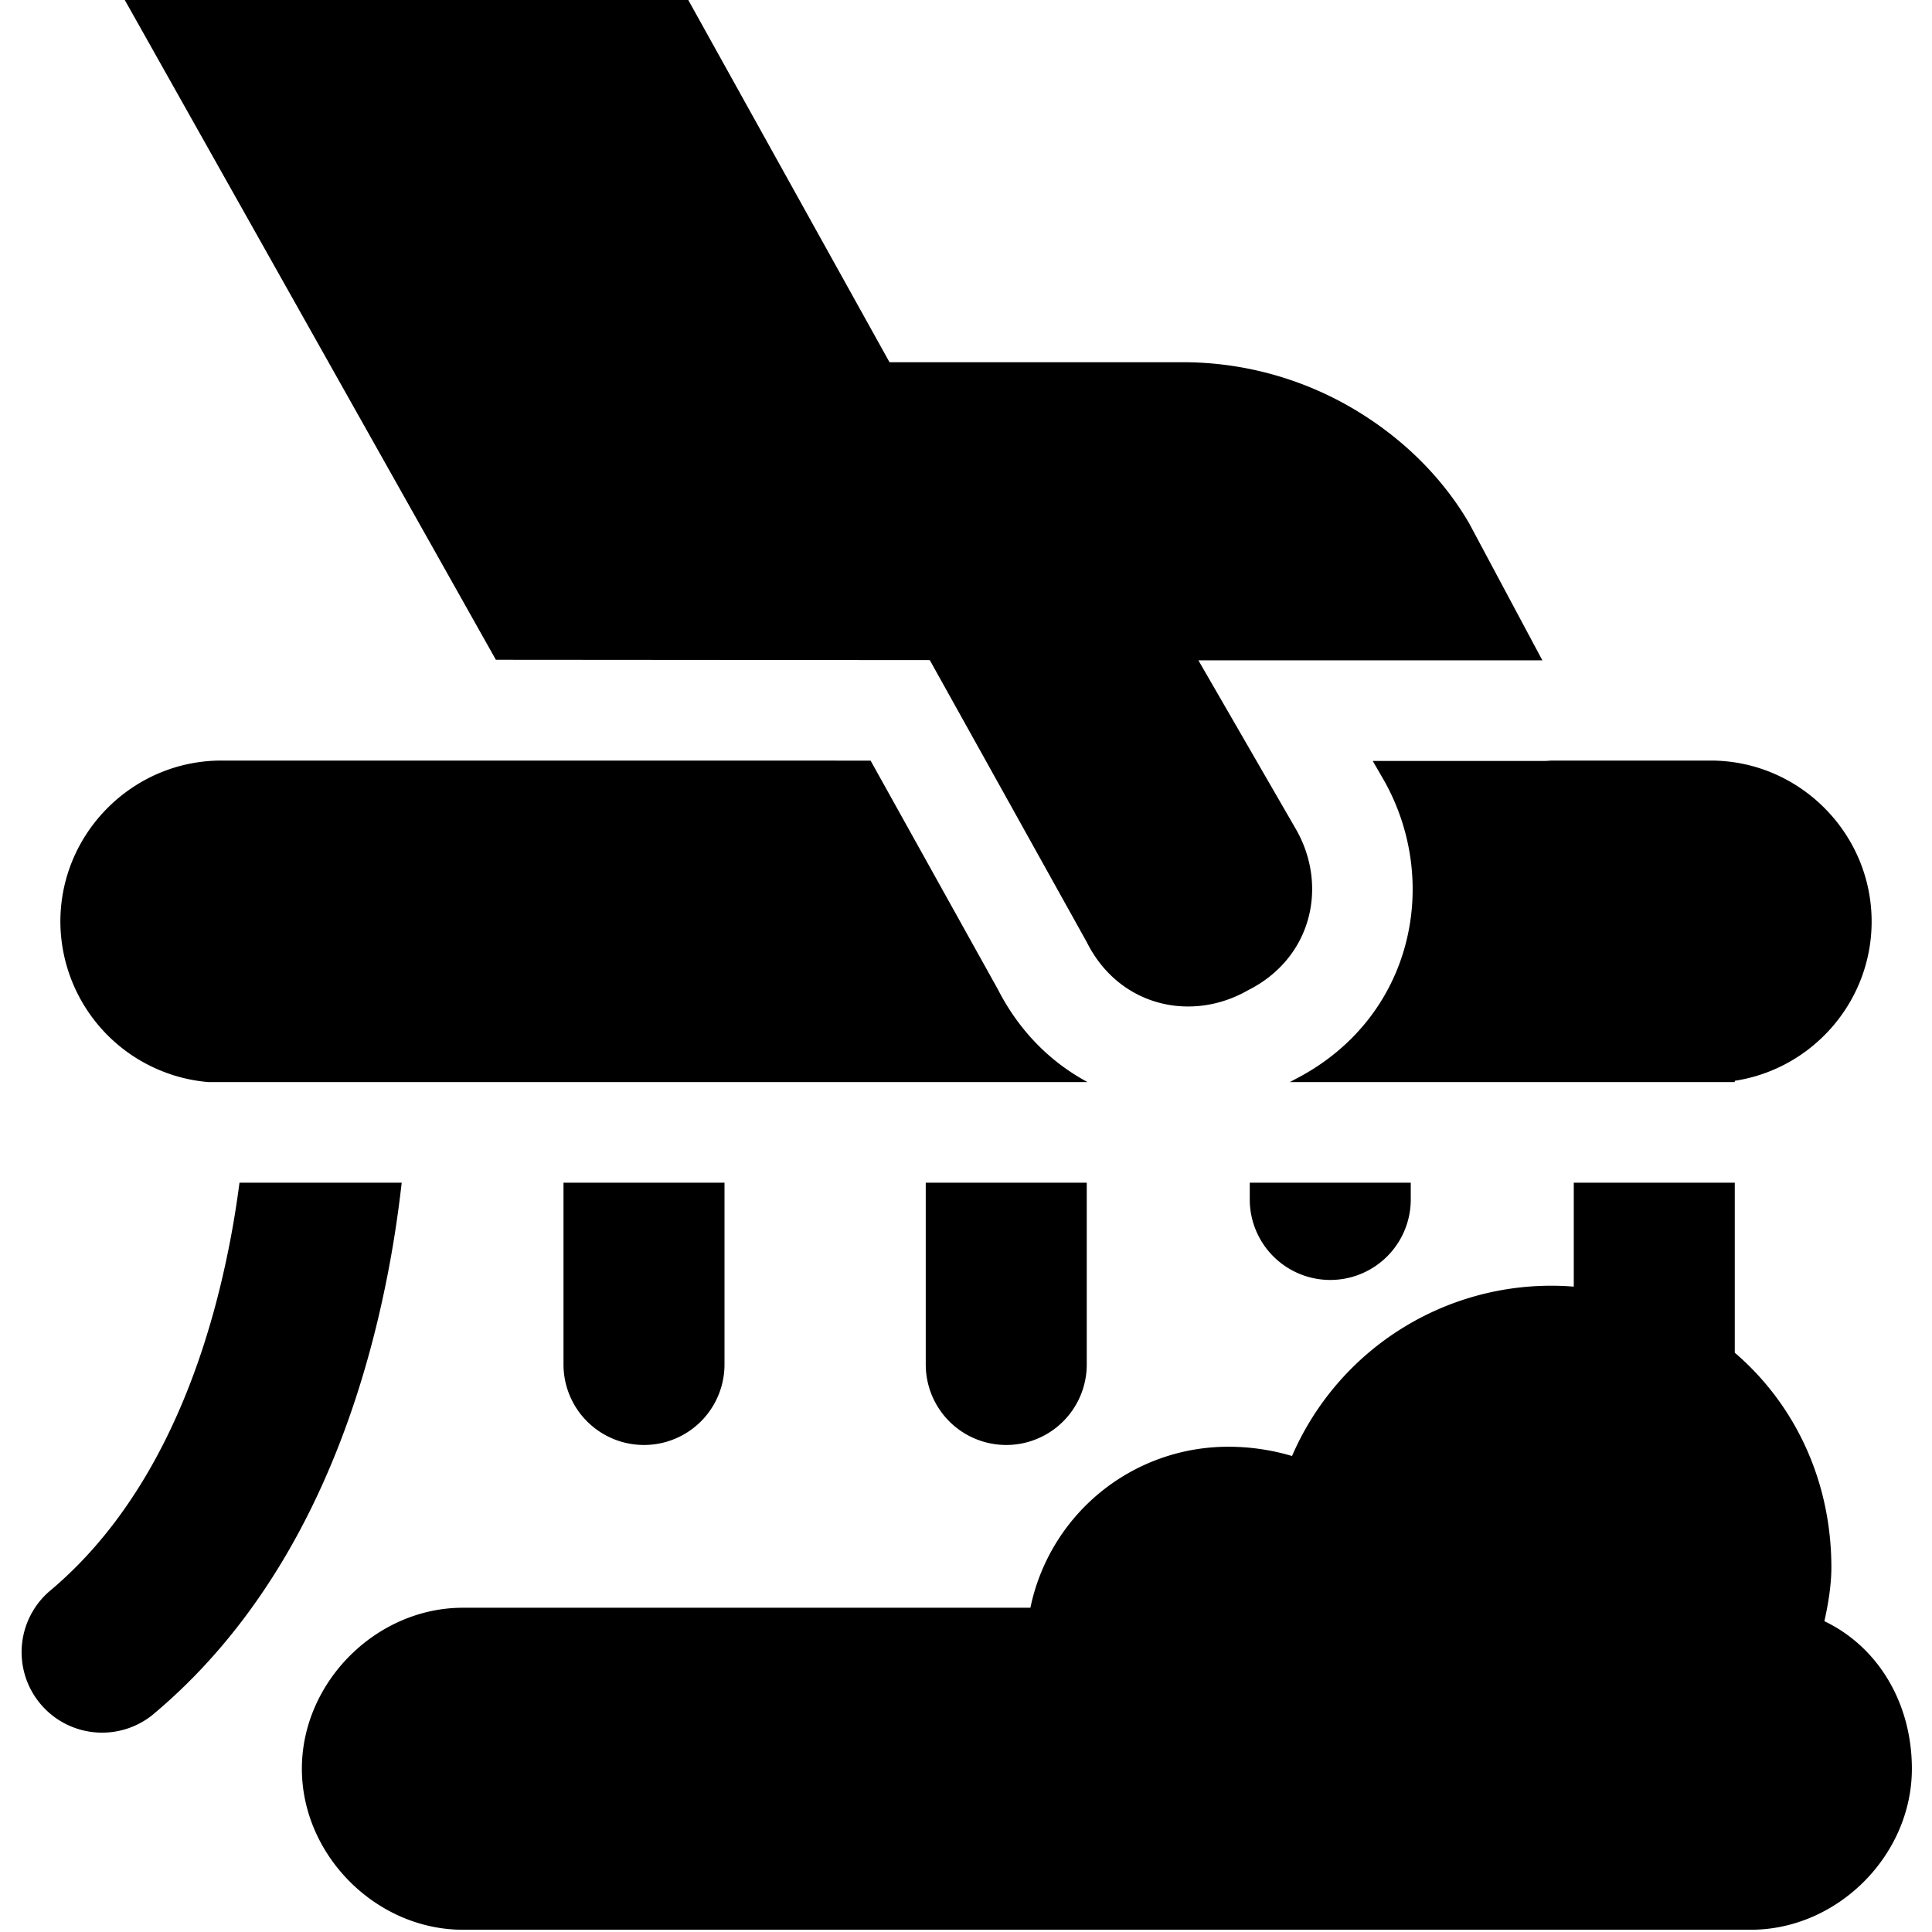 <svg xmlns="http://www.w3.org/2000/svg" fill="none" viewBox="0 0 24 24"><path fill="#000000" fill-rule="evenodd" d="M2.75 9.448h6.922l1.143 0.001 1.581 2.841c0.27 0.528 0.663 0.91 1.114 1.152H2.587A2.007 2.007 0 0 1 0.75 11.448c0 -1.1 0.9 -2 2 -2Zm18.8 3.994h-5.527l0.067 -0.036c1.47 -0.756 1.816 -2.461 1.096 -3.723l-0.133 -0.23h2.107a0.947 0.947 0 0 0 0.107 -0.005h1.983c1.1 0 2 0.9 2 2 0 0.999 -0.74 1.832 -1.7 1.978v0.016Zm-2.39 -5.239h-4.273l1.213 2.1c0.4 0.7 0.2 1.6 -0.6 2 -0.7 0.4 -1.6 0.2 -2 -0.6l-1.255 -2.255L11.55 8.2l-5.39 -0.004L1.55 0h7l2.5 4.5h3.7a4.17 4.17 0 0 1 2.265 0.706c0.504 0.336 0.934 0.778 1.235 1.294l0.91 1.703Zm2.39 6.489h-2v1.291a3.507 3.507 0 0 0 -3.5 2.104 2.77 2.77 0 0 0 -0.8 -0.115 2.508 2.508 0 0 0 -2.45 2H5.75c-1.076 0 -2 0.923 -2 2 0 1.076 0.924 2 2 2h16c1.076 0 2 -0.924 2 -2 0 -0.816 -0.42 -1.515 -1.087 -1.833 0.05 -0.221 0.087 -0.456 0.087 -0.667 0 -1.085 -0.459 -2.033 -1.2 -2.668v-2.112Zm-4.025 0h-2v0.208a1 1 0 1 0 2 0v-0.208Zm-4.025 0h-2v2.258a1 1 0 0 0 2 0v-2.258Zm-4.5 0H7v2.258a1 1 0 0 0 2 0v-2.258Zm-4.01 0H2.975c-0.037 0.283 -0.086 0.588 -0.153 0.907 -0.309 1.488 -0.95 3.12 -2.212 4.172a1 1 0 0 0 1.28 1.536c1.77 -1.474 2.543 -3.63 2.89 -5.3 0.099 -0.473 0.165 -0.918 0.21 -1.315Z" clip-rule="evenodd" stroke-width="1"></path></svg>
